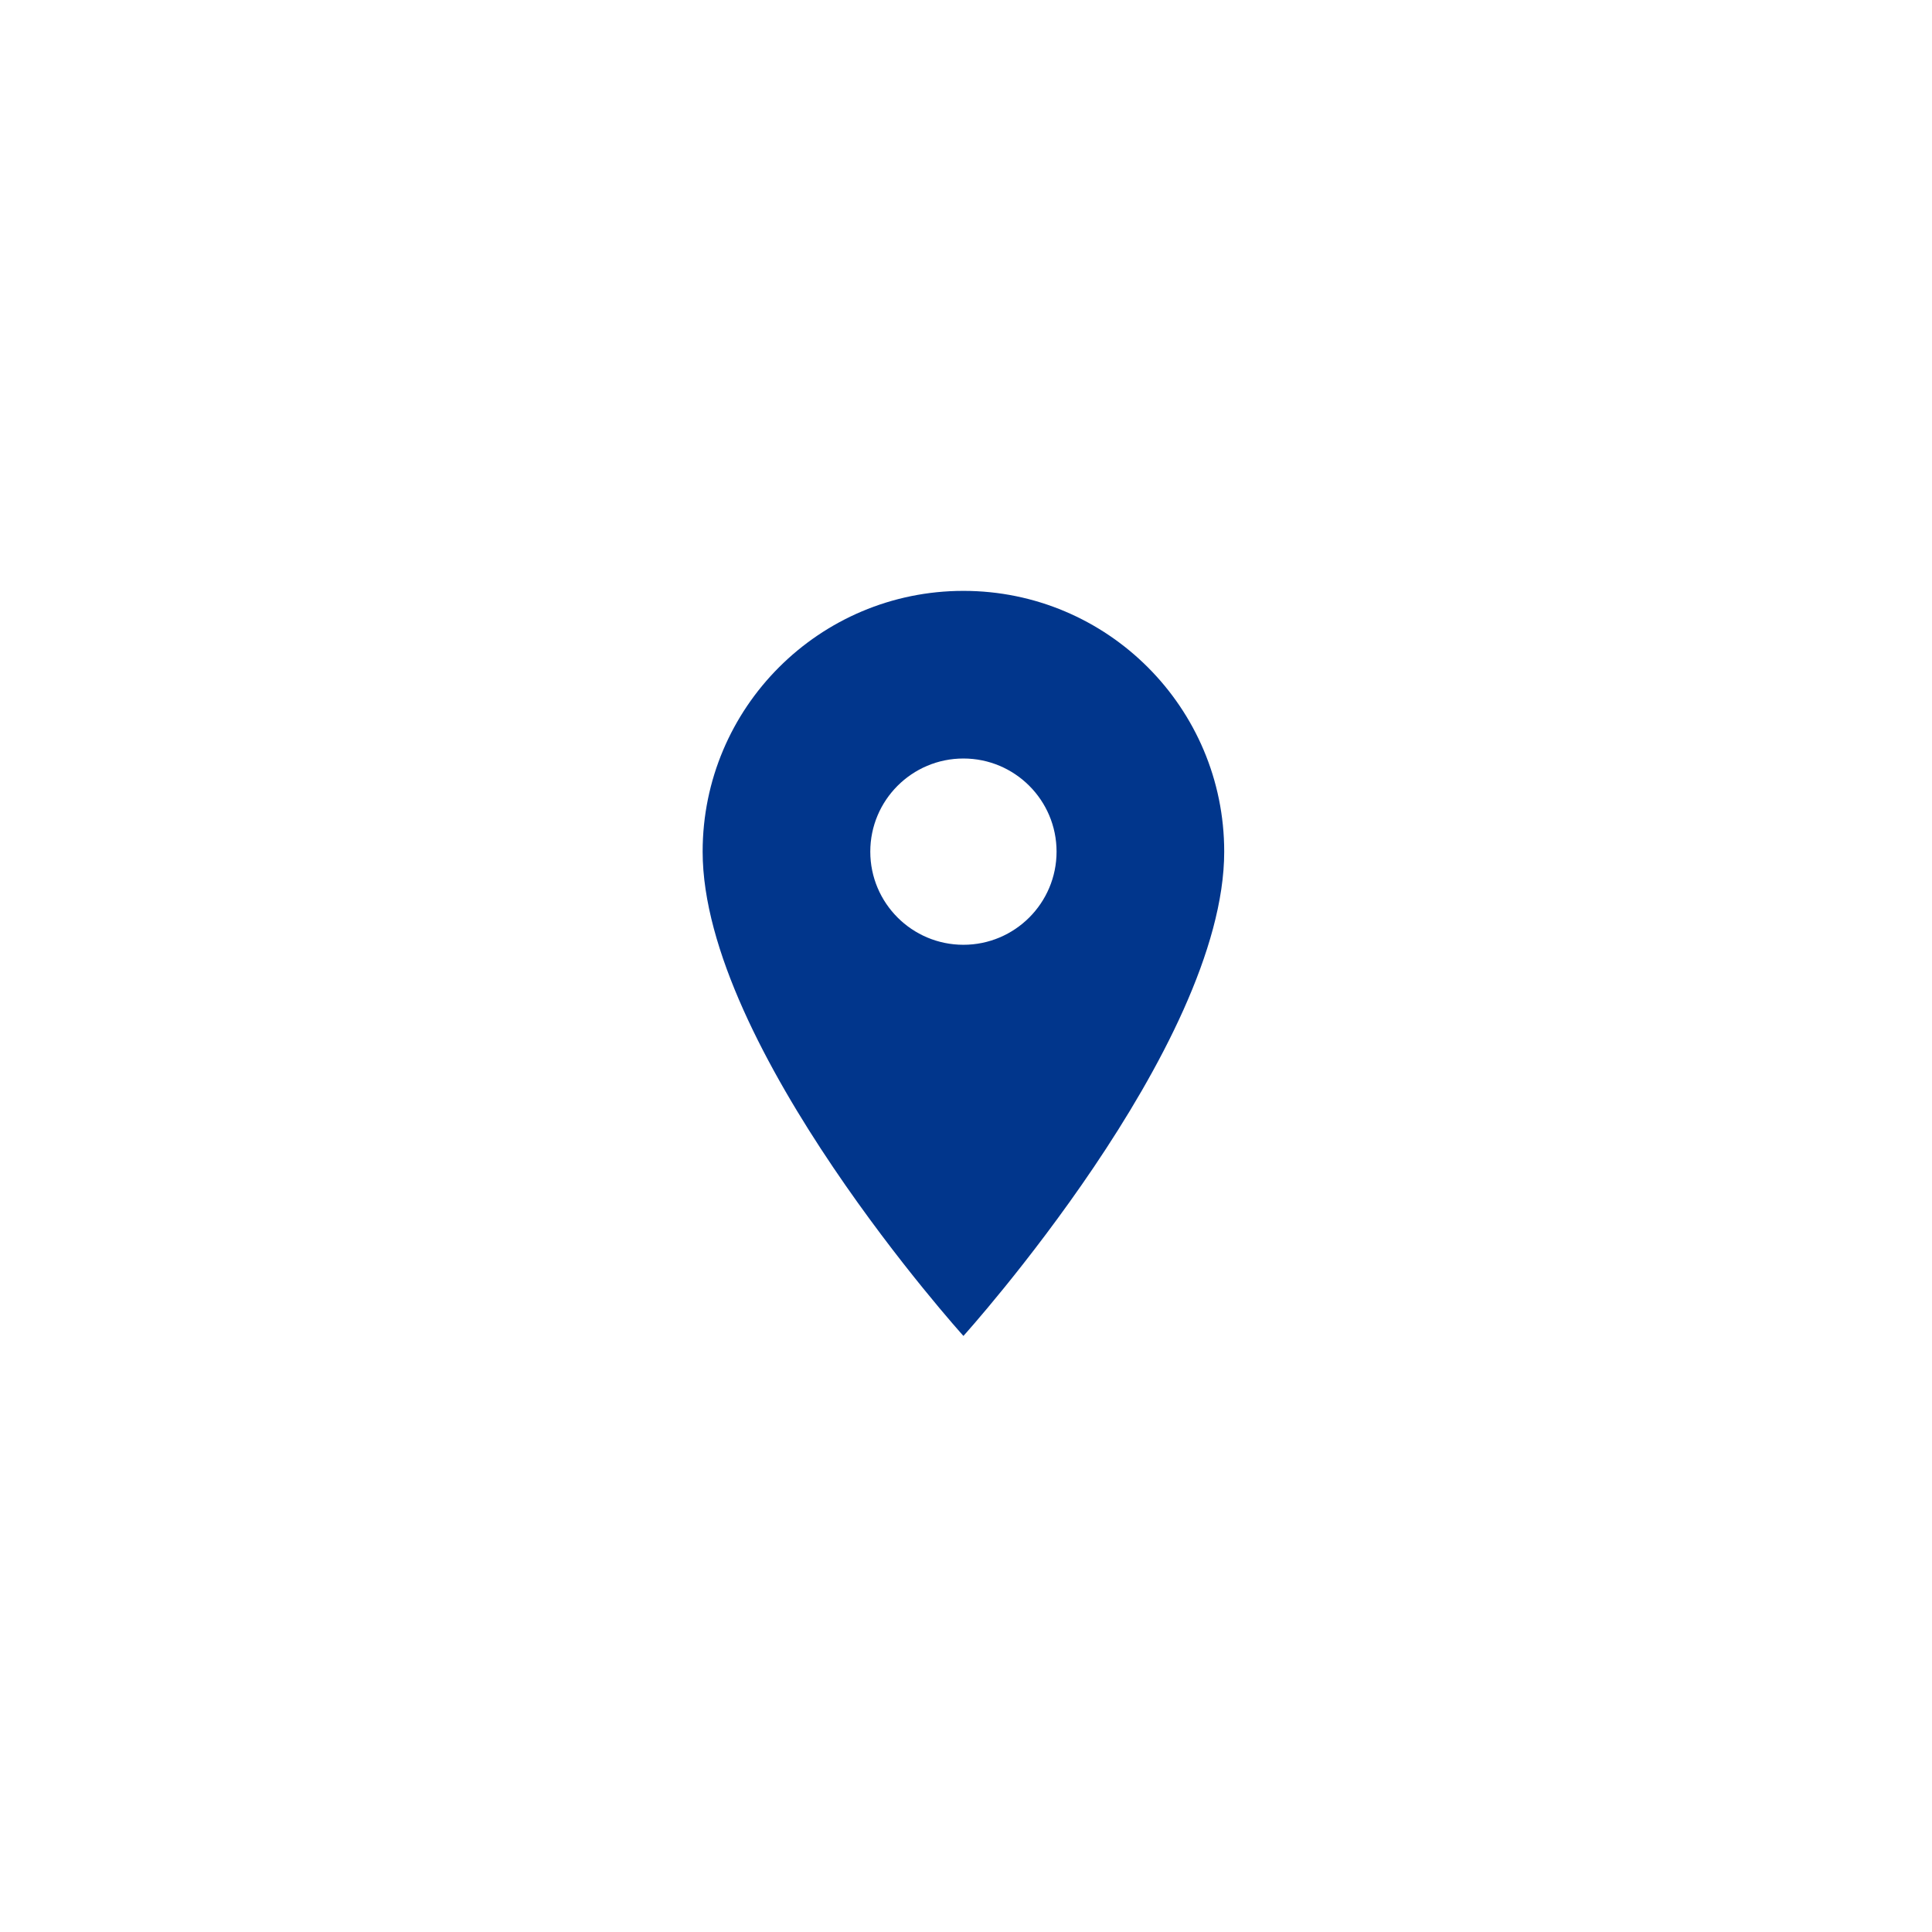<svg xmlns="http://www.w3.org/2000/svg" xmlns:xlink="http://www.w3.org/1999/xlink" width="250" viewBox="0 0 187.5 187.5" height="250" preserveAspectRatio="xMidYMid meet"><defs><clipPath id="1b3b01e1d2"><path d="M 68.191 57.344 L 119 57.344 L 119 129.898 L 68.191 129.898 Z M 68.191 57.344 " clip-rule="nonzero"></path></clipPath></defs><g clip-path="url(#1b3b01e1d2)"><path fill="#01368c" d="M 93.5 57.344 C 79.523 57.344 68.191 68.676 68.191 82.652 C 68.191 101.633 93.5 129.652 93.5 129.652 C 93.5 129.652 118.809 101.633 118.809 82.652 C 118.809 68.676 107.473 57.344 93.5 57.344 Z M 93.5 91.691 C 88.508 91.691 84.461 87.641 84.461 82.652 C 84.461 77.66 88.508 73.613 93.5 73.613 C 98.488 73.613 102.539 77.66 102.539 82.652 C 102.539 87.641 98.488 91.691 93.5 91.691 Z M 93.5 91.691 " fill-opacity="1" fill-rule="nonzero"></path></g></svg>